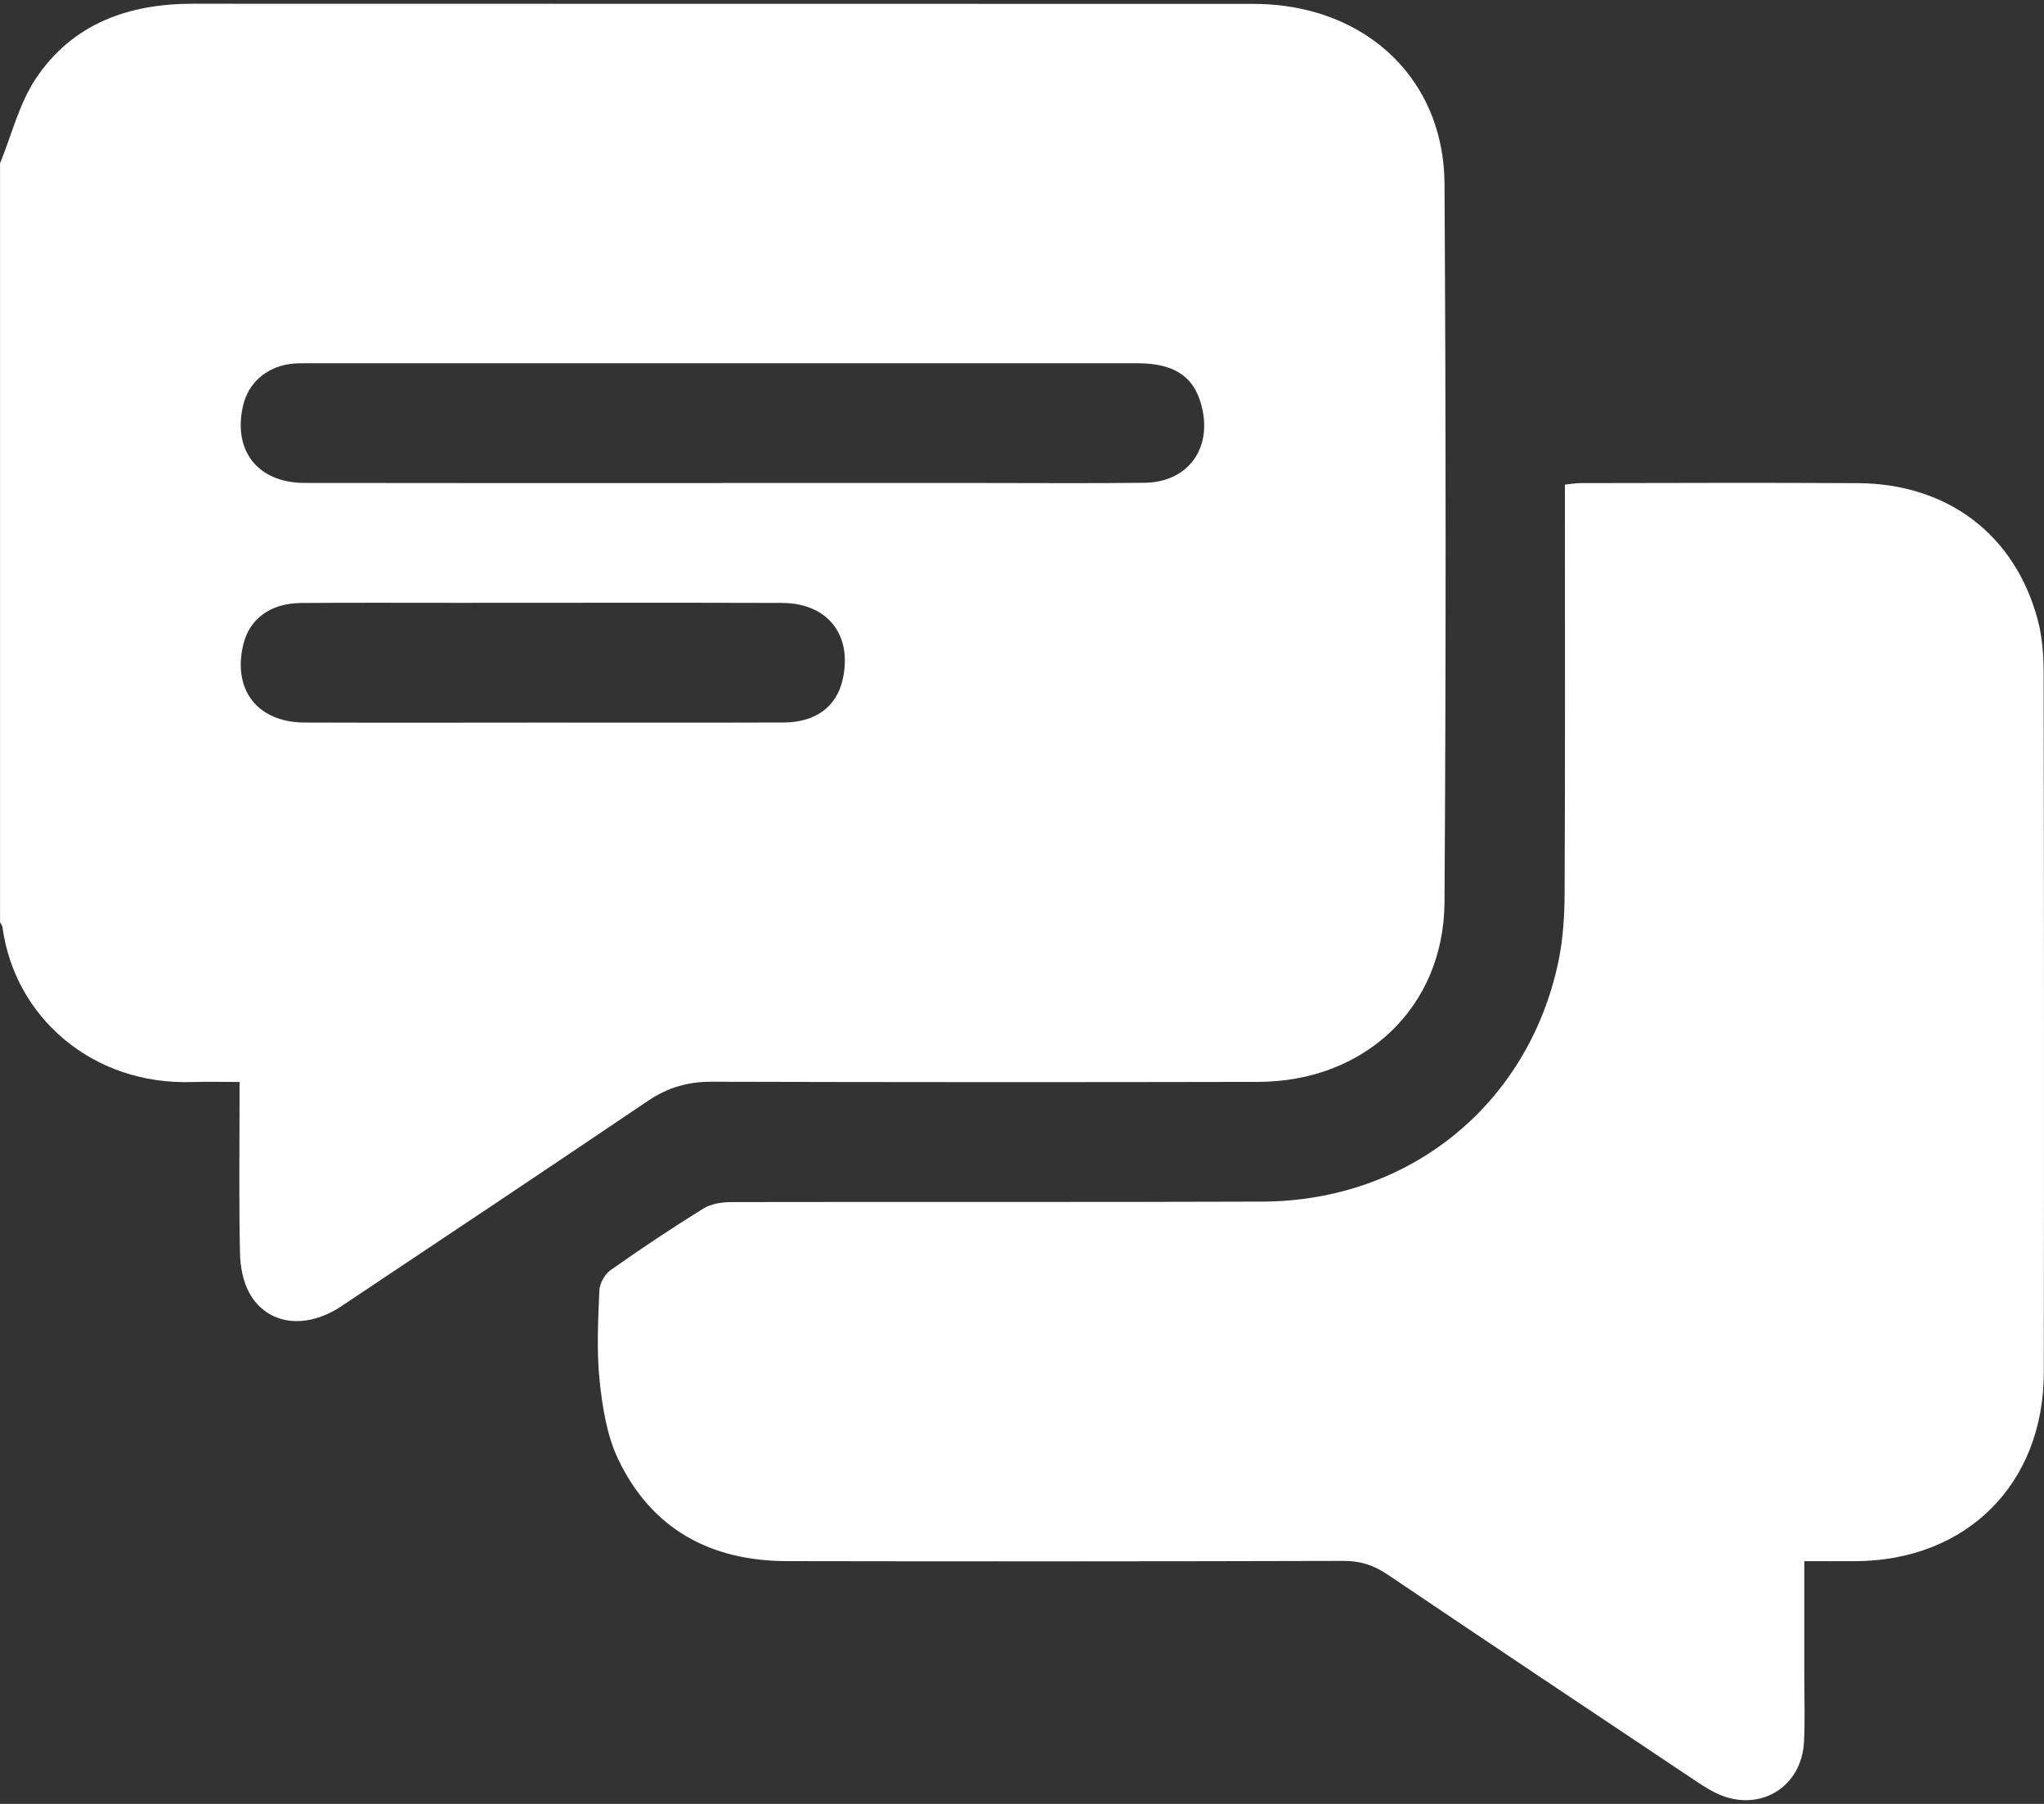<svg width="85" height="75" viewBox="0 0 85 75" fill="none" xmlns="http://www.w3.org/2000/svg">
<rect x="0" y="0" width="85" height="75" fill="#333333" stroke="none"/>
<path d="M0 6.796C0.486 5.609 0.796 4.302 1.497 3.256C3.016 0.988 5.336 0.155 8.014 0.155C22.698 0.161 37.384 0.157 52.069 0.161C52.509 0.161 52.954 0.184 53.391 0.242C57.332 0.759 60.047 3.655 60.07 7.638C60.128 17.595 60.134 27.552 60.07 37.51C60.041 41.886 56.756 44.97 52.318 44.981C44.741 44.997 37.162 44.995 29.585 44.975C28.604 44.972 27.764 45.218 26.947 45.769C22.71 48.631 18.455 51.467 14.202 54.304C12.718 55.294 11.117 55.094 10.375 53.768C10.107 53.288 9.993 52.668 9.98 52.109C9.934 50.036 9.961 47.96 9.961 45.885C9.961 45.615 9.961 45.343 9.961 44.985C9.265 44.985 8.635 44.966 8.009 44.987C3.848 45.128 0.615 42.295 0.106 38.566C0.096 38.487 0.037 38.416 0.002 38.341C0.002 27.827 0.002 17.311 0.002 6.796H0ZM30.005 20.081C33.572 20.081 37.141 20.081 40.708 20.081C43.003 20.081 45.3 20.1 47.595 20.073C49.323 20.052 50.345 18.762 50.015 17.084C49.747 15.72 48.915 15.103 47.304 15.103C35.798 15.101 24.29 15.103 12.784 15.103C12.535 15.103 12.283 15.099 12.04 15.136C11.059 15.28 10.336 15.926 10.115 16.837C9.662 18.72 10.71 20.075 12.66 20.079C18.441 20.09 24.222 20.084 30.003 20.084L30.005 20.081ZM22.542 30.043C25.889 30.043 29.236 30.051 32.58 30.039C33.917 30.035 34.784 29.386 35.041 28.261C35.464 26.413 34.426 25.075 32.524 25.068C28.015 25.054 23.509 25.064 19 25.064C16.842 25.064 14.684 25.054 12.529 25.07C11.24 25.081 10.373 25.727 10.115 26.806C9.666 28.69 10.714 30.035 12.668 30.041C15.959 30.053 19.249 30.045 22.542 30.043Z" fill="white"/>
<path d="M75.032 64.908C75.032 66.556 75.032 68.126 75.032 69.695C75.032 70.608 75.066 71.522 75.018 72.433C74.922 74.248 73.292 75.299 71.602 74.655C71.247 74.518 70.912 74.308 70.592 74.096C66.293 71.227 61.992 68.359 57.708 65.467C57.134 65.078 56.571 64.895 55.872 64.897C48.156 64.918 40.44 64.92 32.721 64.906C29.543 64.9 27.086 63.569 25.703 60.661C25.232 59.669 25.051 58.501 24.934 57.393C24.805 56.163 24.874 54.905 24.924 53.662C24.936 53.367 25.144 52.982 25.385 52.812C26.649 51.92 27.938 51.059 29.254 50.244C29.576 50.045 30.029 49.978 30.422 49.978C37.779 49.964 45.138 49.986 52.494 49.959C58.598 49.937 63.535 45.941 64.799 40.015C64.998 39.077 65.061 38.096 65.065 37.133C65.09 31.795 65.077 26.455 65.077 21.117V20.148C65.316 20.125 65.524 20.086 65.734 20.086C69.578 20.081 73.423 20.065 77.267 20.088C80.98 20.111 83.771 22.216 84.728 25.725C84.921 26.434 84.983 27.199 84.985 27.939C85.002 37.649 85.004 47.359 84.992 57.069C84.985 61.696 81.788 64.881 77.169 64.908C76.485 64.912 75.801 64.908 75.036 64.908H75.032Z" fill="white"/>
</svg>
